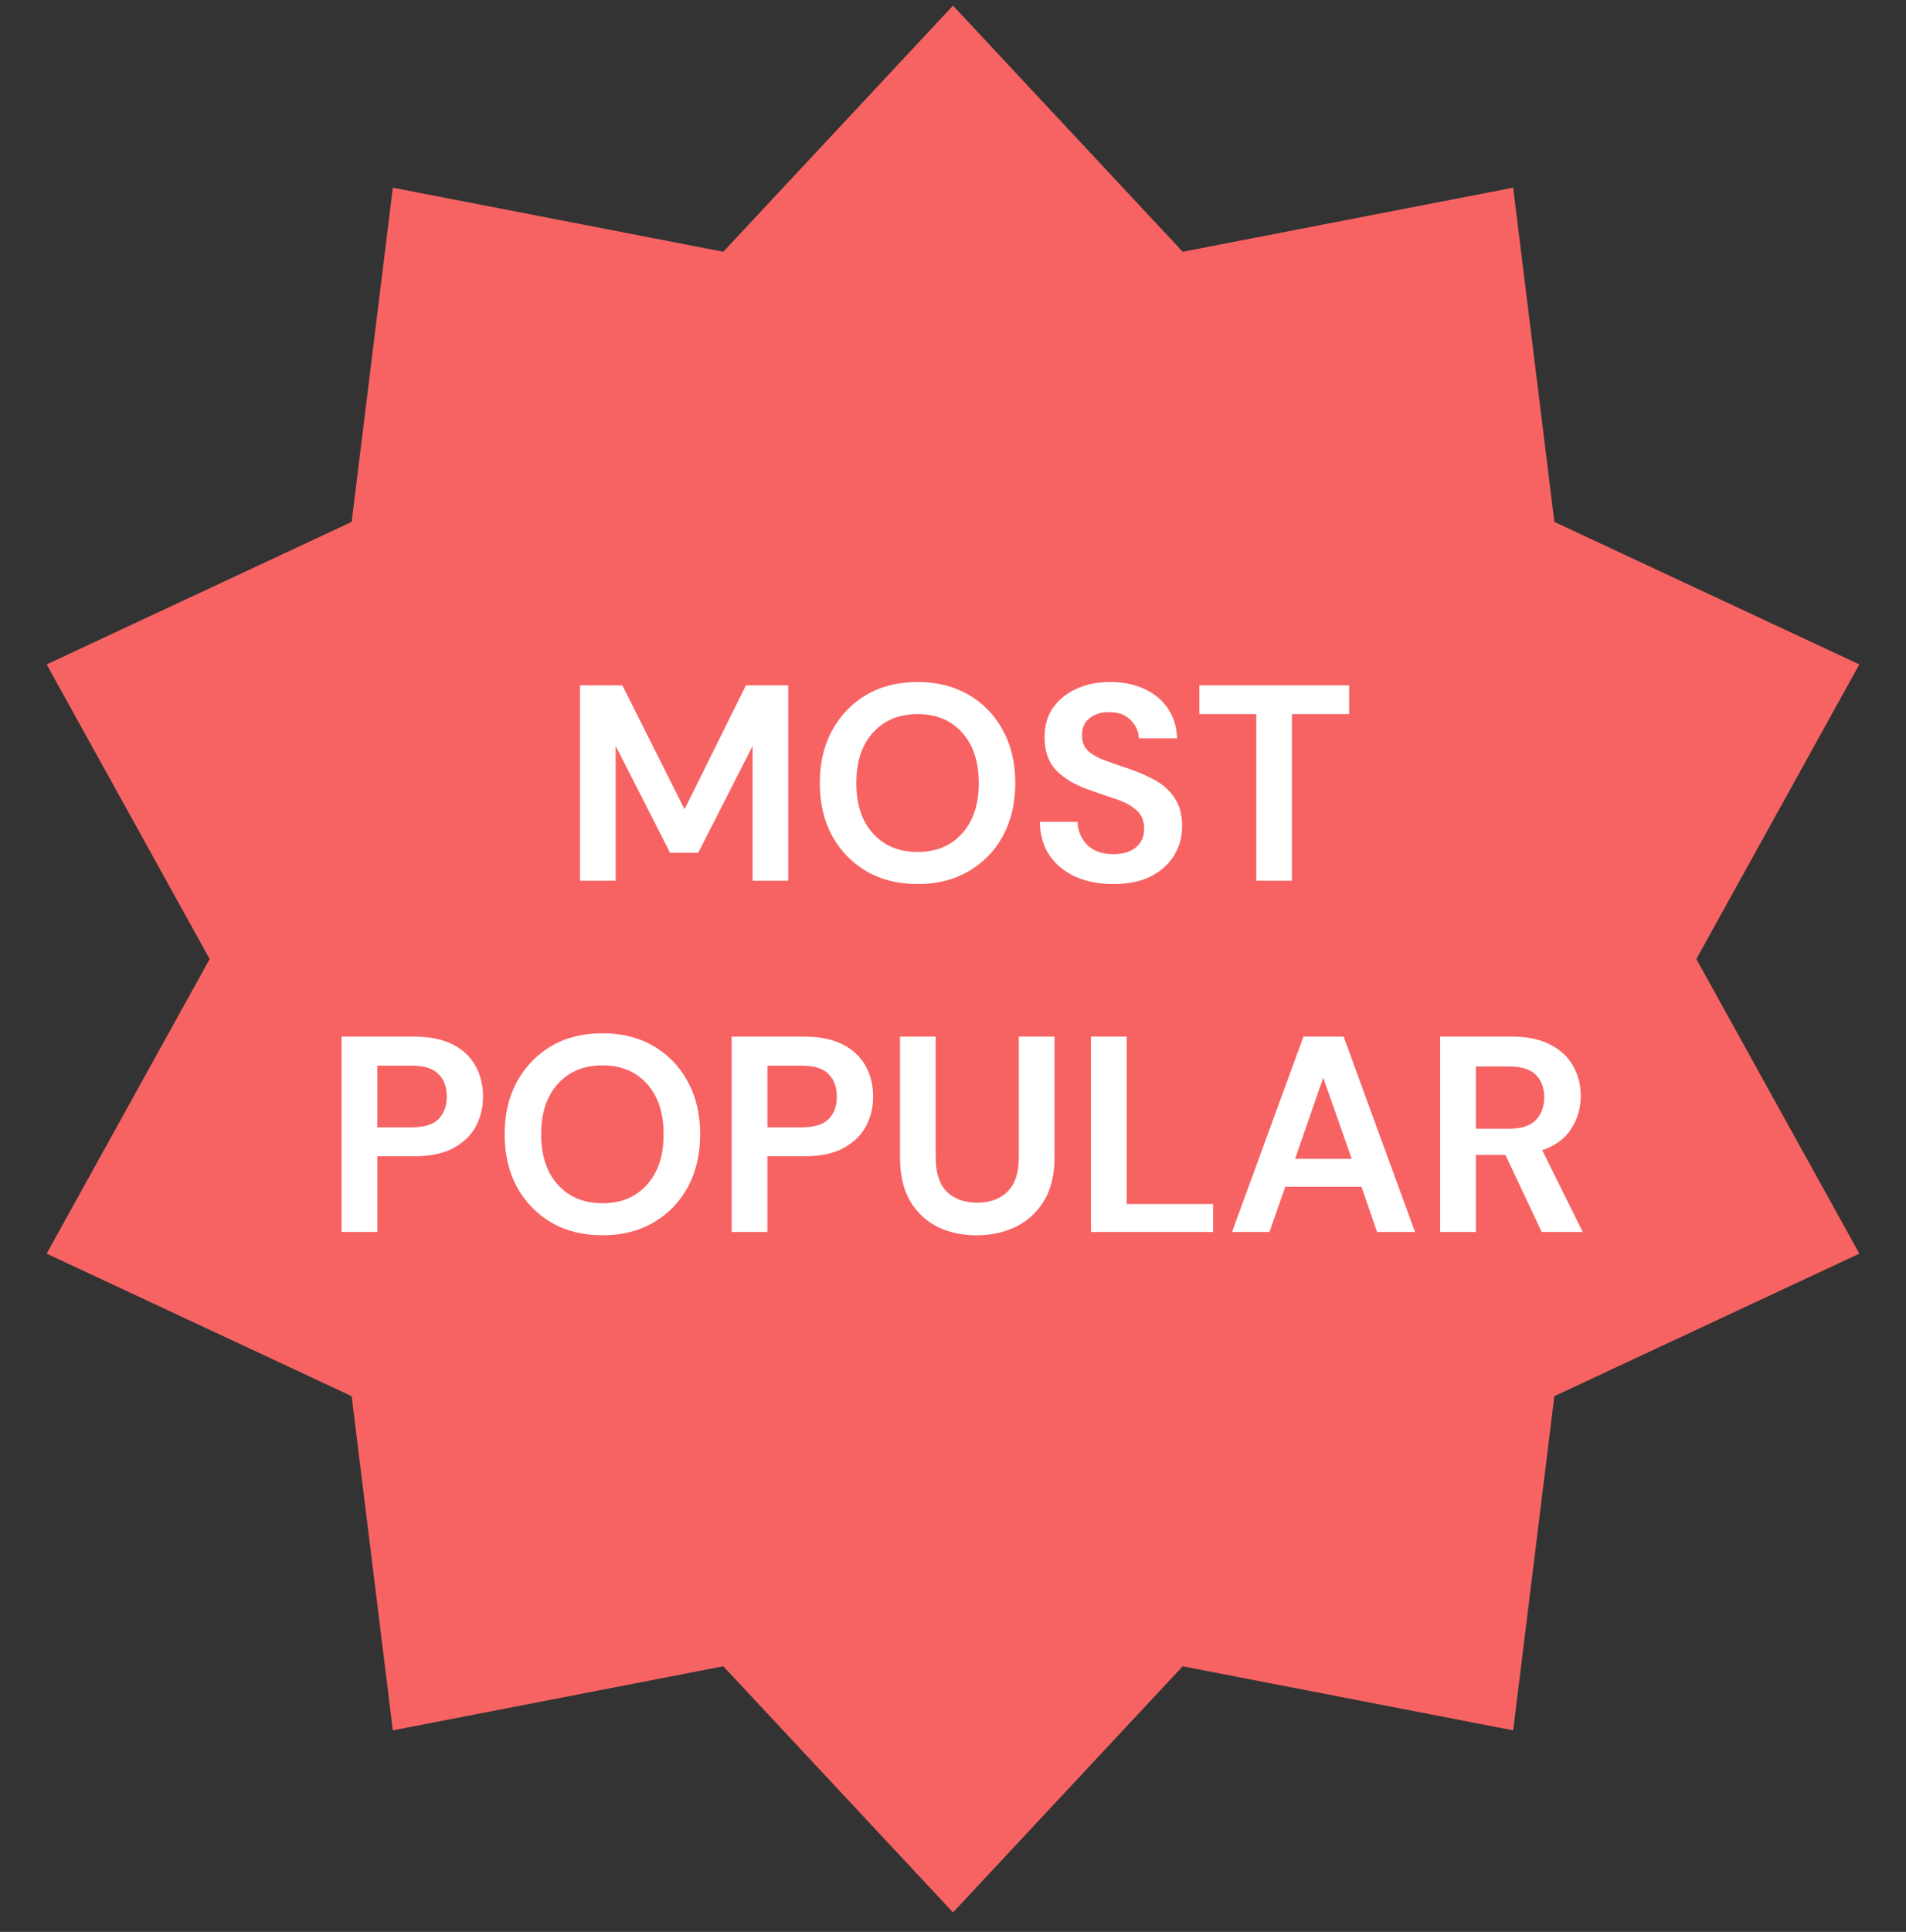 <svg width="76" height="77" viewBox="0 0 76 77" fill="none" xmlns="http://www.w3.org/2000/svg">
<rect x="0" y="0" width="76" height="77" fill="#333333" stroke="none"/>
<path d="M38 0.224L47.159 10.034L60.336 7.481L61.979 20.802L74.14 26.481L67.64 38.224L74.14 49.966L61.979 55.646L60.336 68.966L47.159 66.413L38 76.224L28.841 66.413L15.664 68.966L14.021 55.646L1.86 49.966L8.36 38.224L1.86 26.481L14.021 20.802L15.664 7.481L28.841 10.034L38 0.224Z" fill="#F76363"/>
<path d="M23.125 35.102V27.316H24.816L27.296 32.254L29.743 27.316H31.433V35.102H30.01V29.73L27.841 33.989H26.718L24.549 29.73V35.102H23.125ZM36.592 35.235C35.813 35.235 35.131 35.065 34.545 34.723C33.967 34.382 33.511 33.911 33.177 33.311C32.851 32.703 32.688 32.002 32.688 31.209C32.688 30.416 32.851 29.718 33.177 29.118C33.511 28.51 33.967 28.035 34.545 27.694C35.131 27.353 35.813 27.183 36.592 27.183C37.363 27.183 38.041 27.353 38.627 27.694C39.213 28.035 39.669 28.51 39.995 29.118C40.321 29.718 40.484 30.416 40.484 31.209C40.484 32.002 40.321 32.703 39.995 33.311C39.669 33.911 39.213 34.382 38.627 34.723C38.041 35.065 37.363 35.235 36.592 35.235ZM36.592 33.956C37.333 33.956 37.923 33.711 38.36 33.222C38.805 32.733 39.028 32.062 39.028 31.209C39.028 30.356 38.805 29.685 38.36 29.196C37.923 28.706 37.333 28.462 36.592 28.462C35.85 28.462 35.257 28.706 34.812 29.196C34.367 29.685 34.145 30.356 34.145 31.209C34.145 32.062 34.367 32.733 34.812 33.222C35.257 33.711 35.85 33.956 36.592 33.956ZM44.4 35.235C43.829 35.235 43.325 35.139 42.887 34.946C42.45 34.746 42.105 34.464 41.853 34.101C41.601 33.73 41.471 33.281 41.463 32.755H42.965C42.98 33.118 43.109 33.426 43.354 33.678C43.606 33.923 43.951 34.045 44.389 34.045C44.767 34.045 45.067 33.956 45.289 33.778C45.512 33.593 45.623 33.348 45.623 33.044C45.623 32.725 45.523 32.477 45.323 32.299C45.13 32.121 44.87 31.976 44.544 31.865C44.218 31.754 43.87 31.635 43.499 31.509C42.898 31.302 42.438 31.035 42.12 30.708C41.808 30.382 41.653 29.948 41.653 29.407C41.645 28.947 41.753 28.554 41.975 28.228C42.205 27.895 42.516 27.639 42.909 27.461C43.302 27.275 43.755 27.183 44.266 27.183C44.785 27.183 45.241 27.275 45.634 27.461C46.035 27.646 46.346 27.906 46.568 28.239C46.798 28.573 46.921 28.97 46.935 29.429H45.412C45.404 29.155 45.297 28.914 45.089 28.706C44.889 28.491 44.607 28.384 44.244 28.384C43.932 28.377 43.669 28.454 43.454 28.617C43.247 28.773 43.143 29.003 43.143 29.307C43.143 29.567 43.224 29.774 43.388 29.93C43.551 30.078 43.773 30.204 44.055 30.308C44.337 30.412 44.659 30.523 45.022 30.642C45.408 30.775 45.76 30.931 46.079 31.109C46.398 31.287 46.654 31.524 46.846 31.821C47.039 32.11 47.136 32.484 47.136 32.944C47.136 33.352 47.032 33.73 46.824 34.078C46.617 34.427 46.309 34.709 45.901 34.924C45.493 35.131 44.993 35.235 44.4 35.235ZM50.093 35.102V28.462H47.824V27.316H53.796V28.462H51.516V35.102H50.093ZM13.622 49.102V41.316H16.502C17.125 41.316 17.64 41.42 18.048 41.628C18.456 41.835 18.76 42.121 18.96 42.484C19.16 42.847 19.26 43.255 19.26 43.707C19.26 44.138 19.164 44.534 18.971 44.898C18.779 45.253 18.478 45.542 18.07 45.765C17.663 45.98 17.14 46.087 16.502 46.087H15.045V49.102H13.622ZM15.045 44.931H16.413C16.91 44.931 17.266 44.823 17.481 44.608C17.703 44.386 17.815 44.086 17.815 43.707C17.815 43.322 17.703 43.022 17.481 42.806C17.266 42.584 16.91 42.473 16.413 42.473H15.045V44.931ZM24.025 49.235C23.247 49.235 22.565 49.065 21.979 48.723C21.401 48.382 20.945 47.911 20.611 47.311C20.285 46.703 20.122 46.002 20.122 45.209C20.122 44.416 20.285 43.718 20.611 43.118C20.945 42.51 21.401 42.035 21.979 41.694C22.565 41.353 23.247 41.183 24.025 41.183C24.796 41.183 25.475 41.353 26.061 41.694C26.646 42.035 27.102 42.51 27.429 43.118C27.755 43.718 27.918 44.416 27.918 45.209C27.918 46.002 27.755 46.703 27.429 47.311C27.102 47.911 26.646 48.382 26.061 48.723C25.475 49.065 24.796 49.235 24.025 49.235ZM24.025 47.956C24.767 47.956 25.356 47.711 25.794 47.222C26.239 46.733 26.461 46.062 26.461 45.209C26.461 44.356 26.239 43.685 25.794 43.196C25.356 42.706 24.767 42.462 24.025 42.462C23.284 42.462 22.691 42.706 22.246 43.196C21.801 43.685 21.578 44.356 21.578 45.209C21.578 46.062 21.801 46.733 22.246 47.222C22.691 47.711 23.284 47.956 24.025 47.956ZM29.175 49.102V41.316H32.056C32.678 41.316 33.194 41.42 33.602 41.628C34.009 41.835 34.313 42.121 34.514 42.484C34.714 42.847 34.814 43.255 34.814 43.707C34.814 44.138 34.717 44.534 34.525 44.898C34.332 45.253 34.032 45.542 33.624 45.765C33.216 45.98 32.693 46.087 32.056 46.087H30.599V49.102H29.175ZM30.599 44.931H31.967C32.463 44.931 32.819 44.823 33.034 44.608C33.257 44.386 33.368 44.086 33.368 43.707C33.368 43.322 33.257 43.022 33.034 42.806C32.819 42.584 32.463 42.473 31.967 42.473H30.599V44.931ZM38.934 49.235C38.363 49.235 37.847 49.124 37.388 48.901C36.928 48.672 36.561 48.327 36.287 47.867C36.02 47.407 35.886 46.825 35.886 46.121V41.316H37.31V46.132C37.31 46.74 37.454 47.192 37.744 47.489C38.04 47.785 38.448 47.934 38.967 47.934C39.479 47.934 39.883 47.785 40.179 47.489C40.476 47.192 40.624 46.74 40.624 46.132V41.316H42.048V46.121C42.048 46.825 41.907 47.407 41.625 47.867C41.343 48.327 40.965 48.672 40.491 48.901C40.024 49.124 39.505 49.235 38.934 49.235ZM43.501 49.102V41.316H44.925V47.989H48.372V49.102H43.501ZM49.126 49.102L51.974 41.316H53.575L56.422 49.102H54.91L54.287 47.3H51.251L50.617 49.102H49.126ZM51.64 46.188H53.898L52.763 42.951L51.64 46.188ZM57.425 49.102V41.316H60.283C60.906 41.316 61.418 41.424 61.818 41.639C62.226 41.846 62.53 42.132 62.73 42.495C62.931 42.851 63.031 43.248 63.031 43.685C63.031 44.16 62.905 44.593 62.653 44.986C62.408 45.379 62.022 45.665 61.496 45.843L63.108 49.102H61.474L60.028 46.032H58.849V49.102H57.425ZM58.849 44.986H60.194C60.669 44.986 61.017 44.871 61.24 44.642C61.462 44.412 61.574 44.108 61.574 43.73C61.574 43.359 61.462 43.062 61.24 42.84C61.025 42.617 60.673 42.506 60.183 42.506H58.849V44.986Z" fill="white"/>
</svg>
